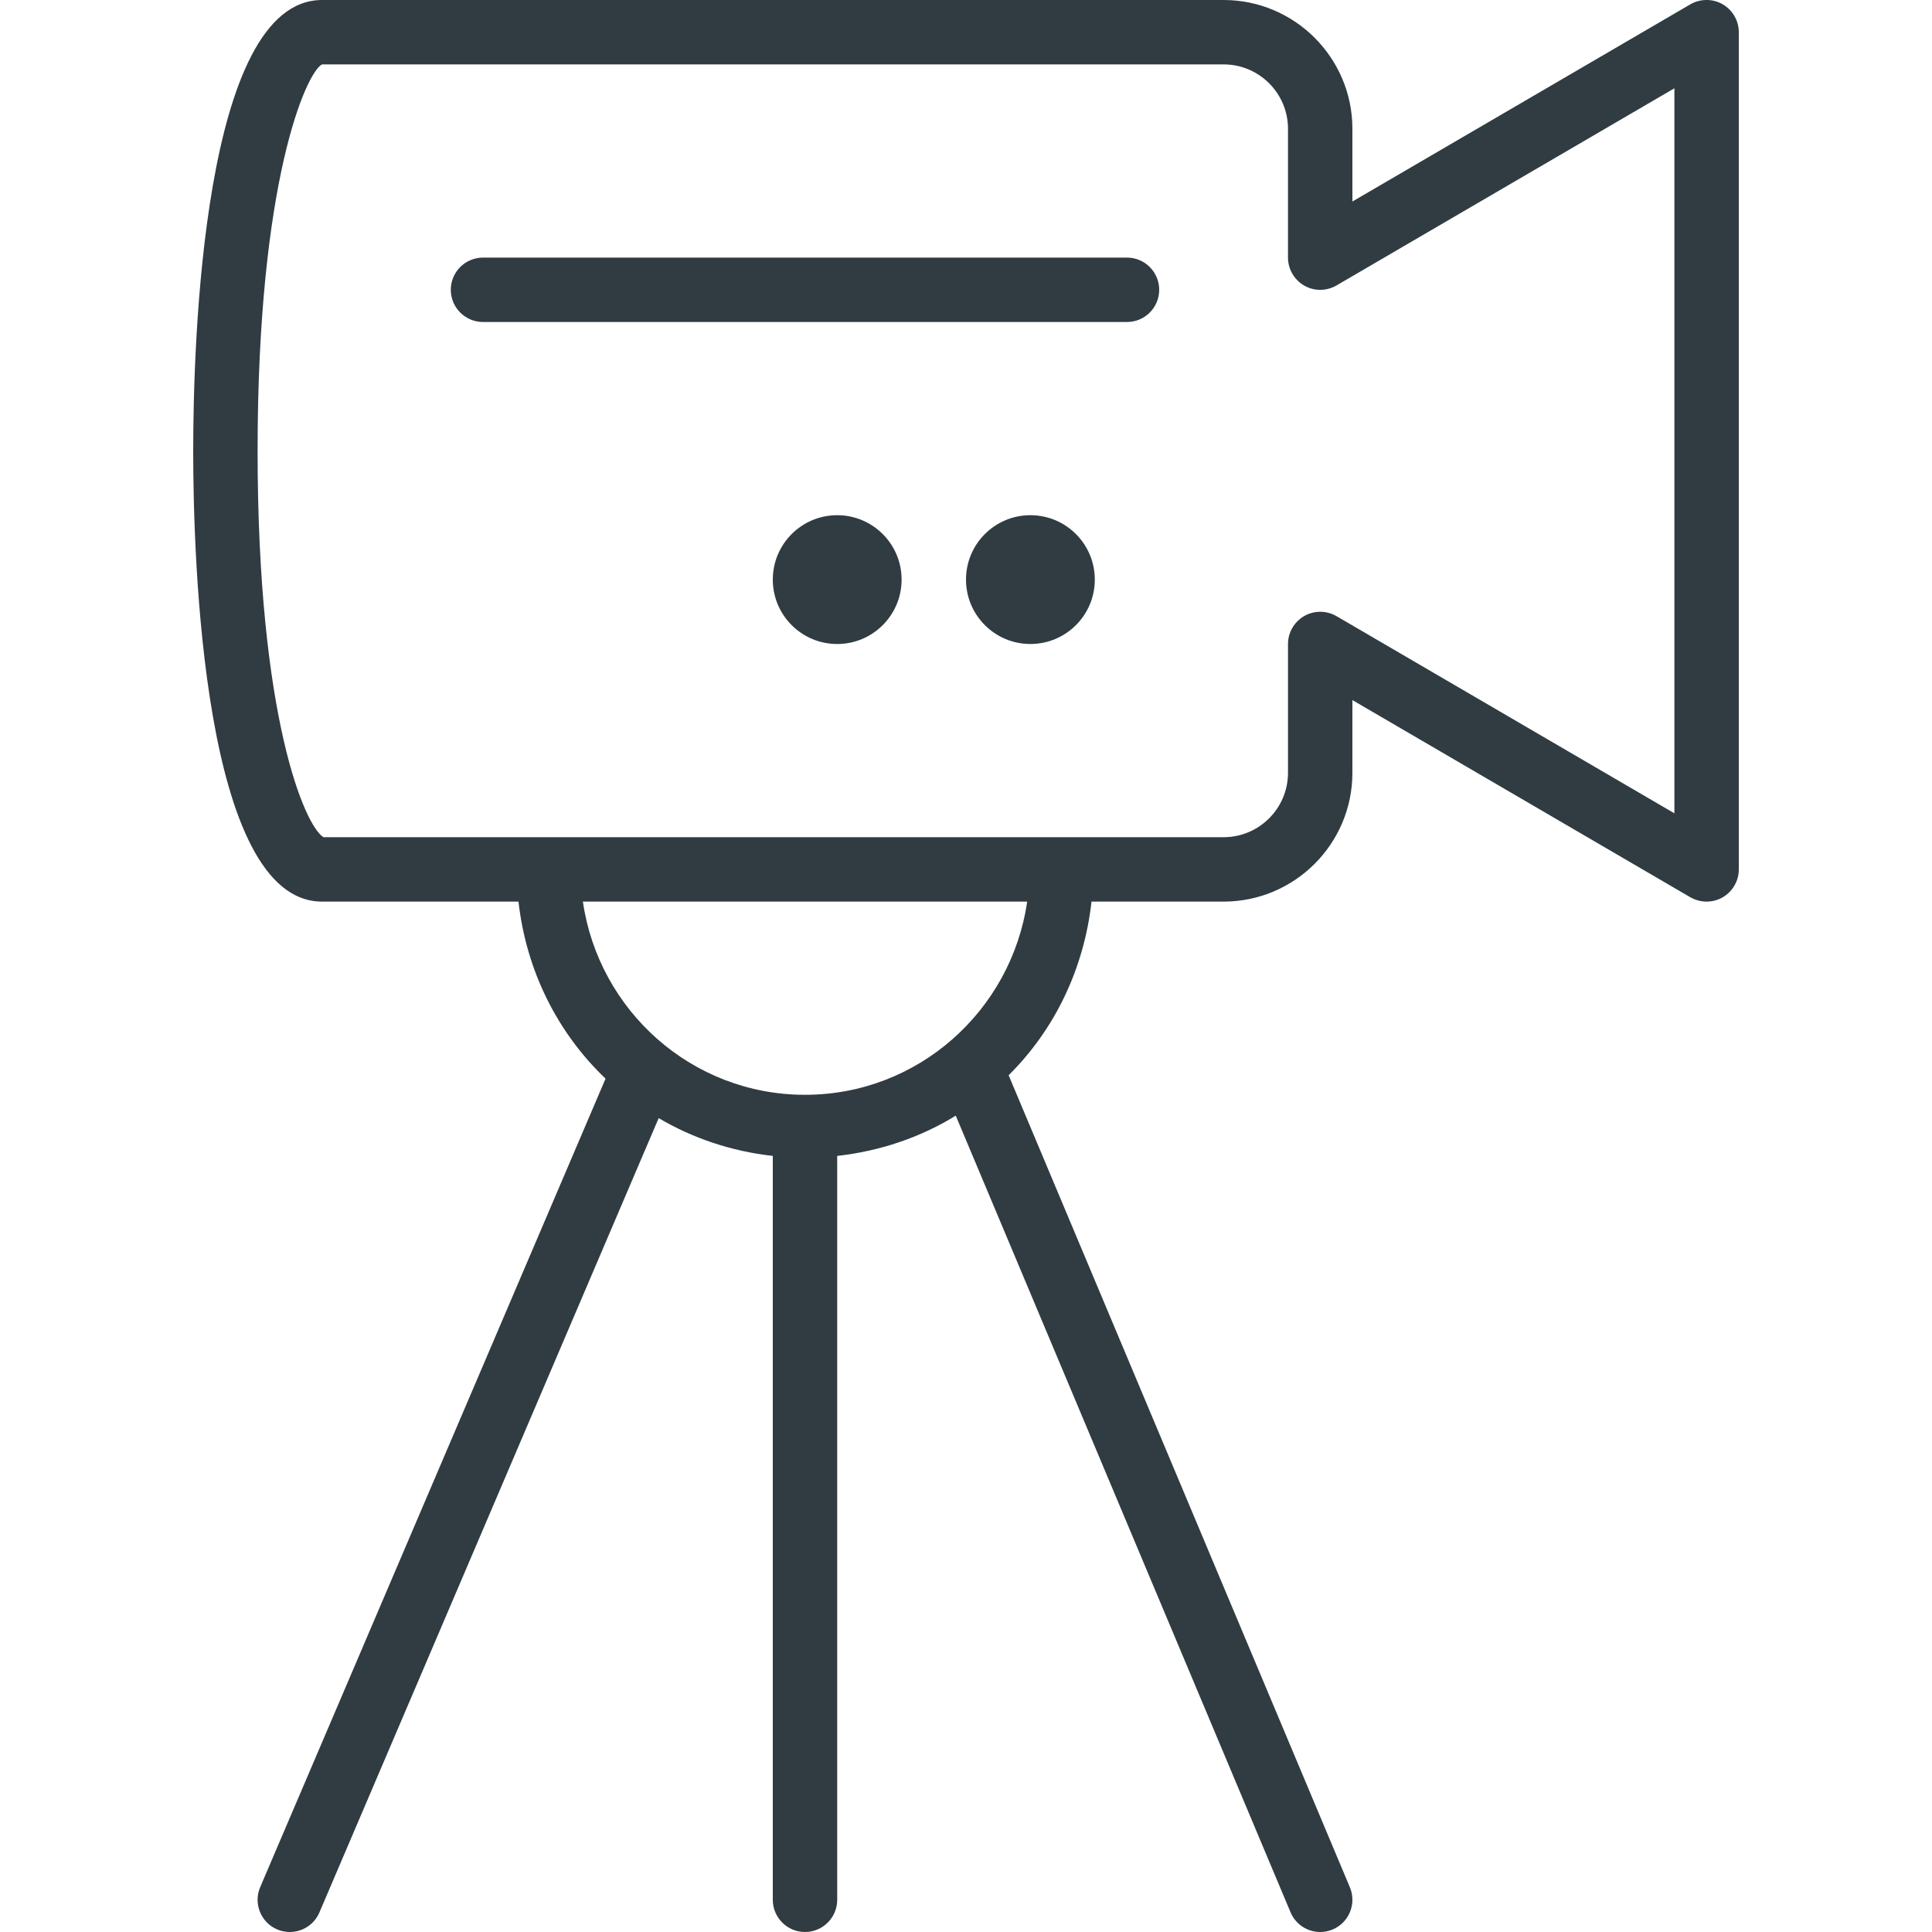 <?xml version="1.0" encoding="iso-8859-1"?>
<!-- Generator: Adobe Illustrator 21.0.0, SVG Export Plug-In . SVG Version: 6.00 Build 0)  -->
<svg version="1.1" id="Layer_1" xmlns="http://www.w3.org/2000/svg" xmlns:xlink="http://www.w3.org/1999/xlink" x="0px" y="0px"
	 viewBox="0 0 30 30" enable-background="new 0 0 30 30" xml:space="preserve">
<g>
	<circle fill="#303C42" cx="16" cy="9" r="1"/>
	<circle fill="#303C42" cx="13" cy="9" r="1"/>
	<path fill="#303C42" d="M17.5,4h-10C7.224,4,7,4.224,7,4.5S7.224,5,7.5,5h10C17.776,5,18,4.776,18,4.5
		S17.776,4,17.5,4z"/>
	<path fill="#303C42" d="M26.749,0.066c-0.155-0.089-0.346-0.088-0.501,0.001L21,3.129V2
		c0-1.103-0.897-2-2-2H5C3.145,0,3,5.358,3,7s0.145,7,2,7h3.051
		c0.121,1.076,0.607,2.039,1.352,2.749L4.04,29.304
		c-0.108,0.254,0.01,0.548,0.264,0.656C4.367,29.987,4.435,30,4.5,30
		c0.194,0,0.379-0.114,0.46-0.304l5.268-12.334
		C10.76,17.676,11.358,17.877,12,17.949V29.5c0,0.276,0.224,0.5,0.5,0.5s0.5-0.224,0.5-0.5
		V17.949c0.669-0.075,1.293-0.288,1.841-0.625l5.198,12.369
		C20.119,29.885,20.305,30,20.5,30c0.064,0,0.131-0.013,0.193-0.039
		c0.255-0.107,0.375-0.4,0.268-0.655l-5.299-12.61
		C16.374,15.992,16.832,15.047,16.949,14H19c1.103,0,2-0.897,2-2v-1.129l5.248,3.062
		C26.326,13.977,26.413,14,26.5,14c0.086,0,0.172-0.022,0.249-0.066
		C26.904,13.844,27,13.679,27,13.5v-13C27,0.321,26.904,0.156,26.749,0.066z M12.5,17
		c-1.758,0-3.204-1.308-3.449-3h6.899C15.704,15.692,14.258,17,12.5,17z M26,12.629
		l-5.248-3.062c-0.154-0.089-0.346-0.09-0.501-0.001C20.096,9.656,20,9.821,20,10v2
		c0,0.551-0.448,1-1,1H5.023C4.738,12.831,4,11.152,4,7c0-4.207,0.758-5.875,1-6h14
		c0.552,0,1,0.449,1,1v2c0,0.179,0.096,0.344,0.251,0.434s0.346,0.088,0.501-0.001
		L26,1.371V12.629z"/>
</g>
<g>
</g>
<g>
</g>
<g>
</g>
<g>
</g>
<g>
</g>
<g>
</g>
<g>
</g>
<g>
</g>
<g>
</g>
<g>
</g>
<g>
</g>
<g>
</g>
<g>
</g>
<g>
</g>
<g>
</g>
</svg>
